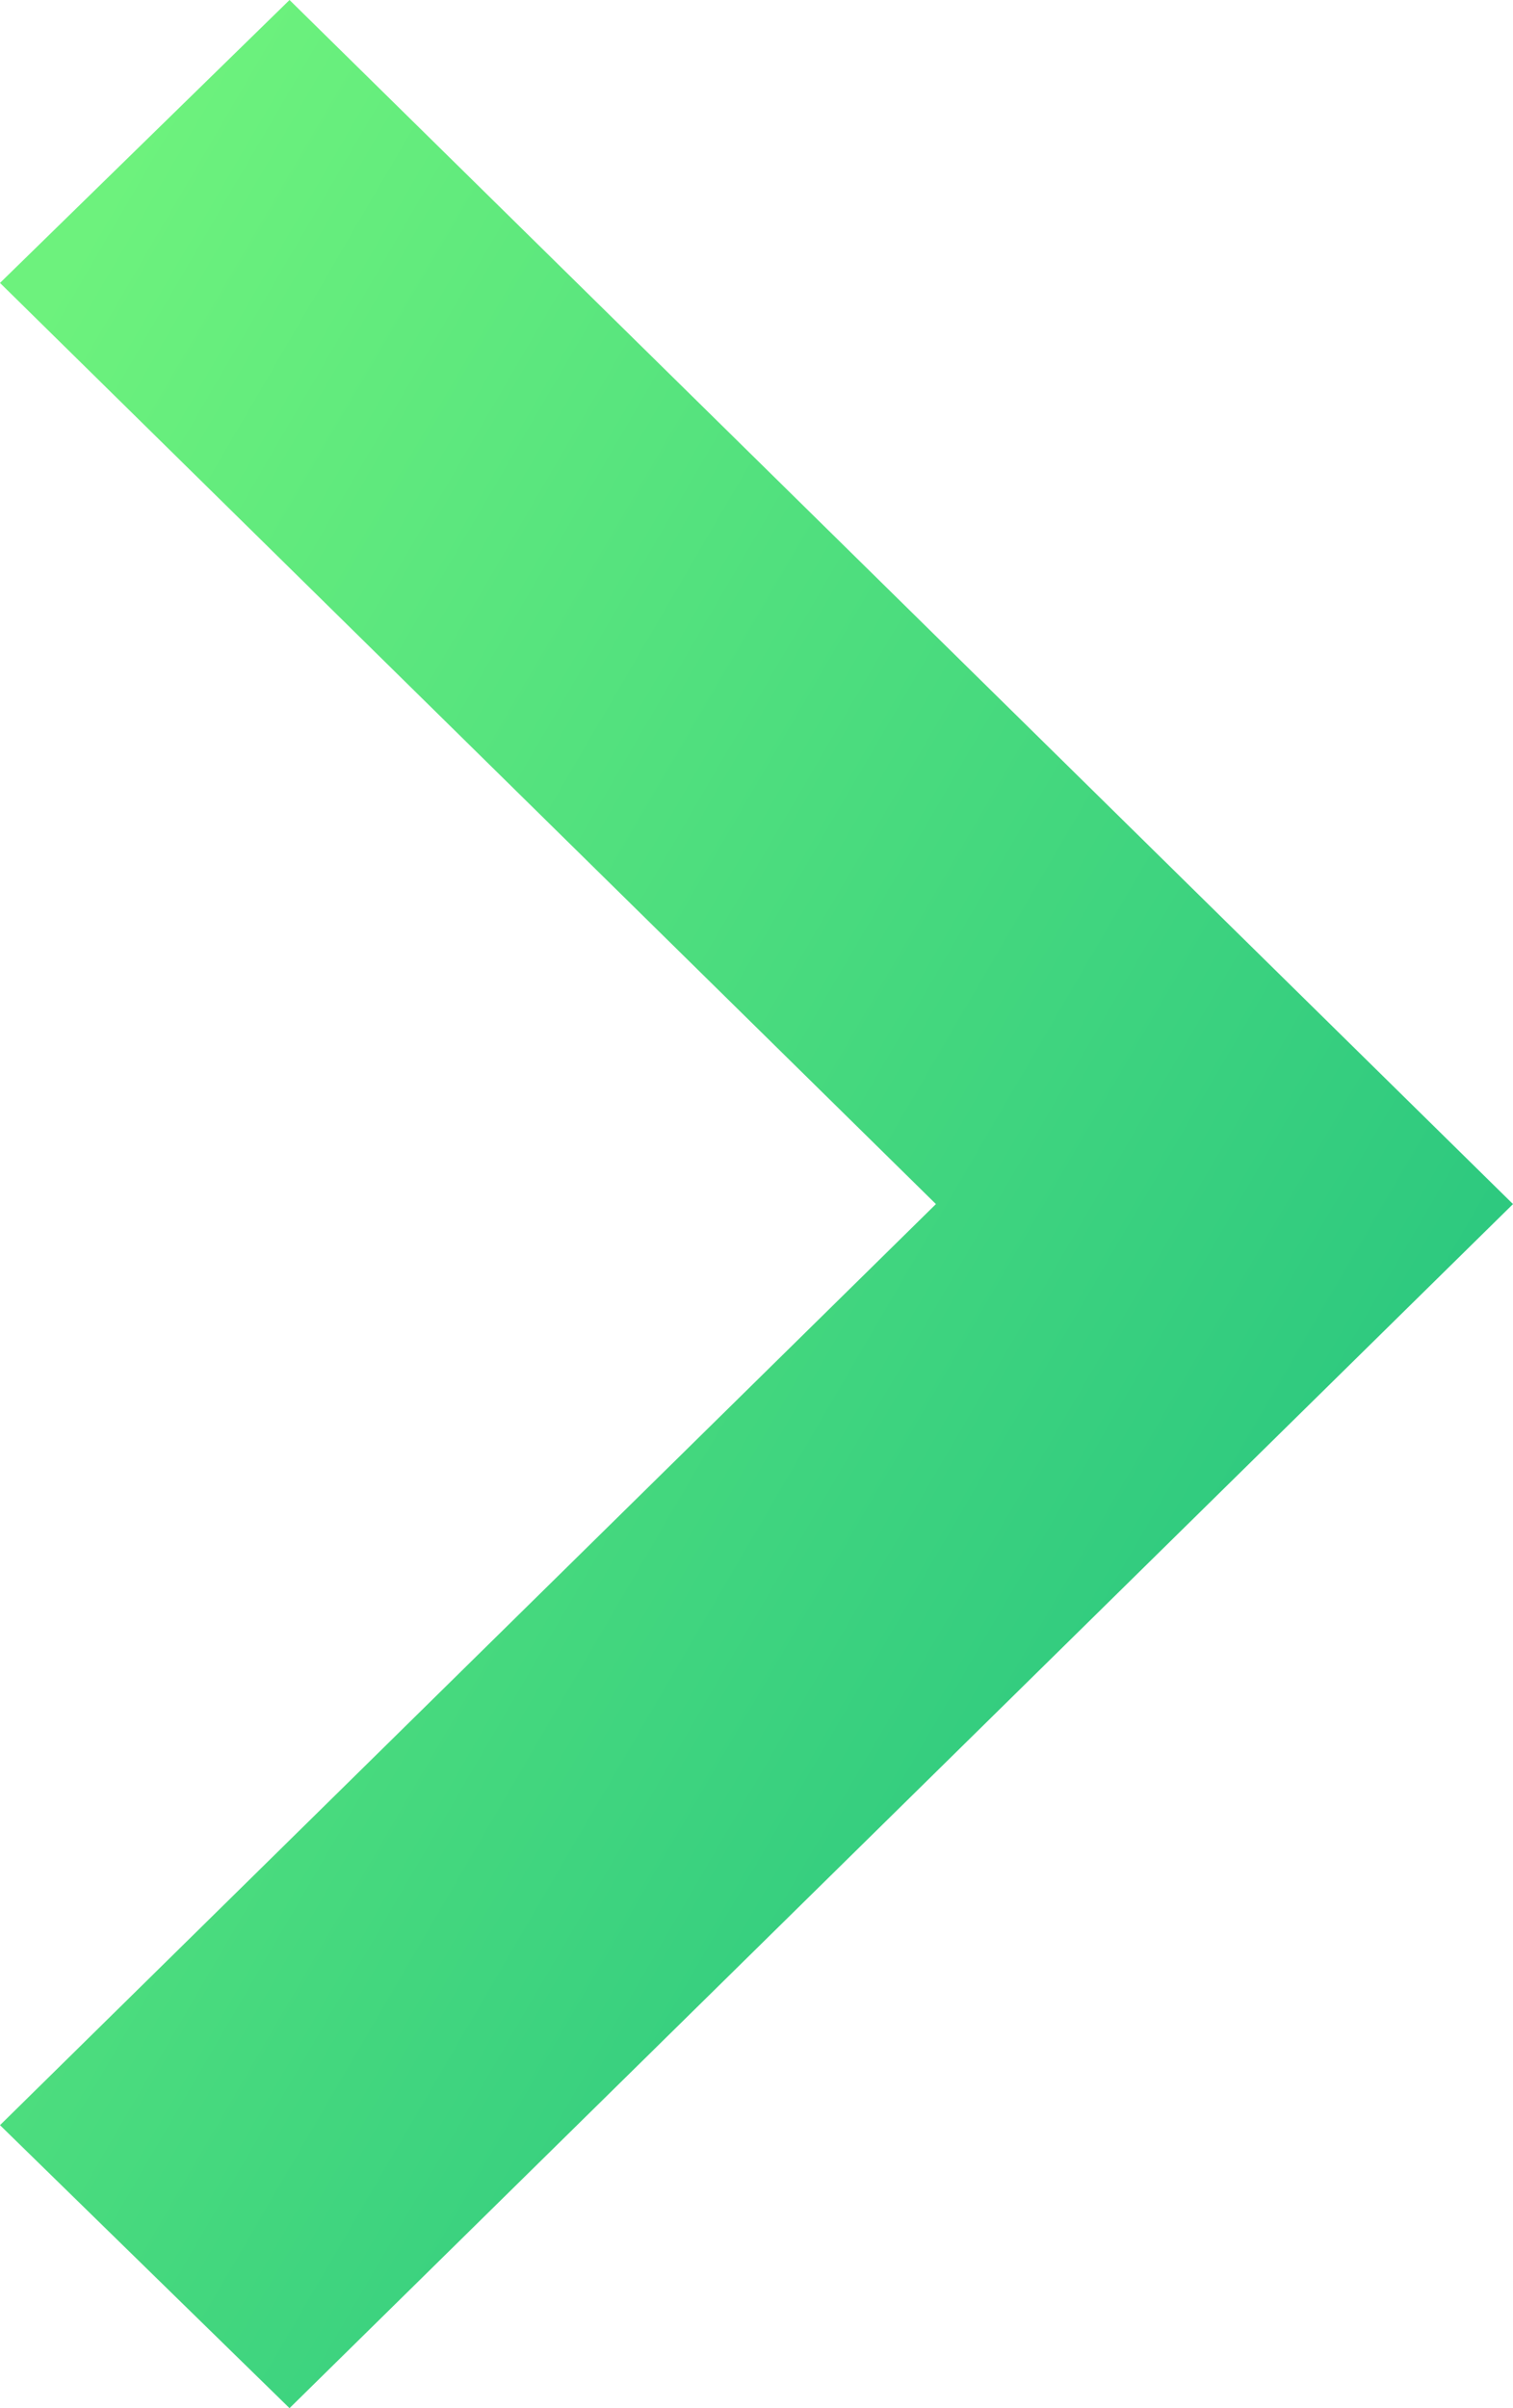 <svg width="22" height="35" viewBox="0 0 22 35" fill="none"
     xmlns="http://www.w3.org/2000/svg">
    <path d="M-1.79763e-07 4.112L13.609 17.5L-1.35014e-06 30.887L4.21 35L22 17.5L4.21 1.84036e-07L-1.79763e-07 4.112Z"
          fill="url(#paint0_linear_767_1520)"/>
    <defs>
        <linearGradient id="paint0_linear_767_1520" x1="1.357" y1="3.182" x2="31.302"
                        y2="20.633" gradientUnits="userSpaceOnUse">
            <stop stop-color="#6DF27D"/>
            <stop offset="1" stop-color="#15B980"/>
        </linearGradient>
    </defs>
</svg>